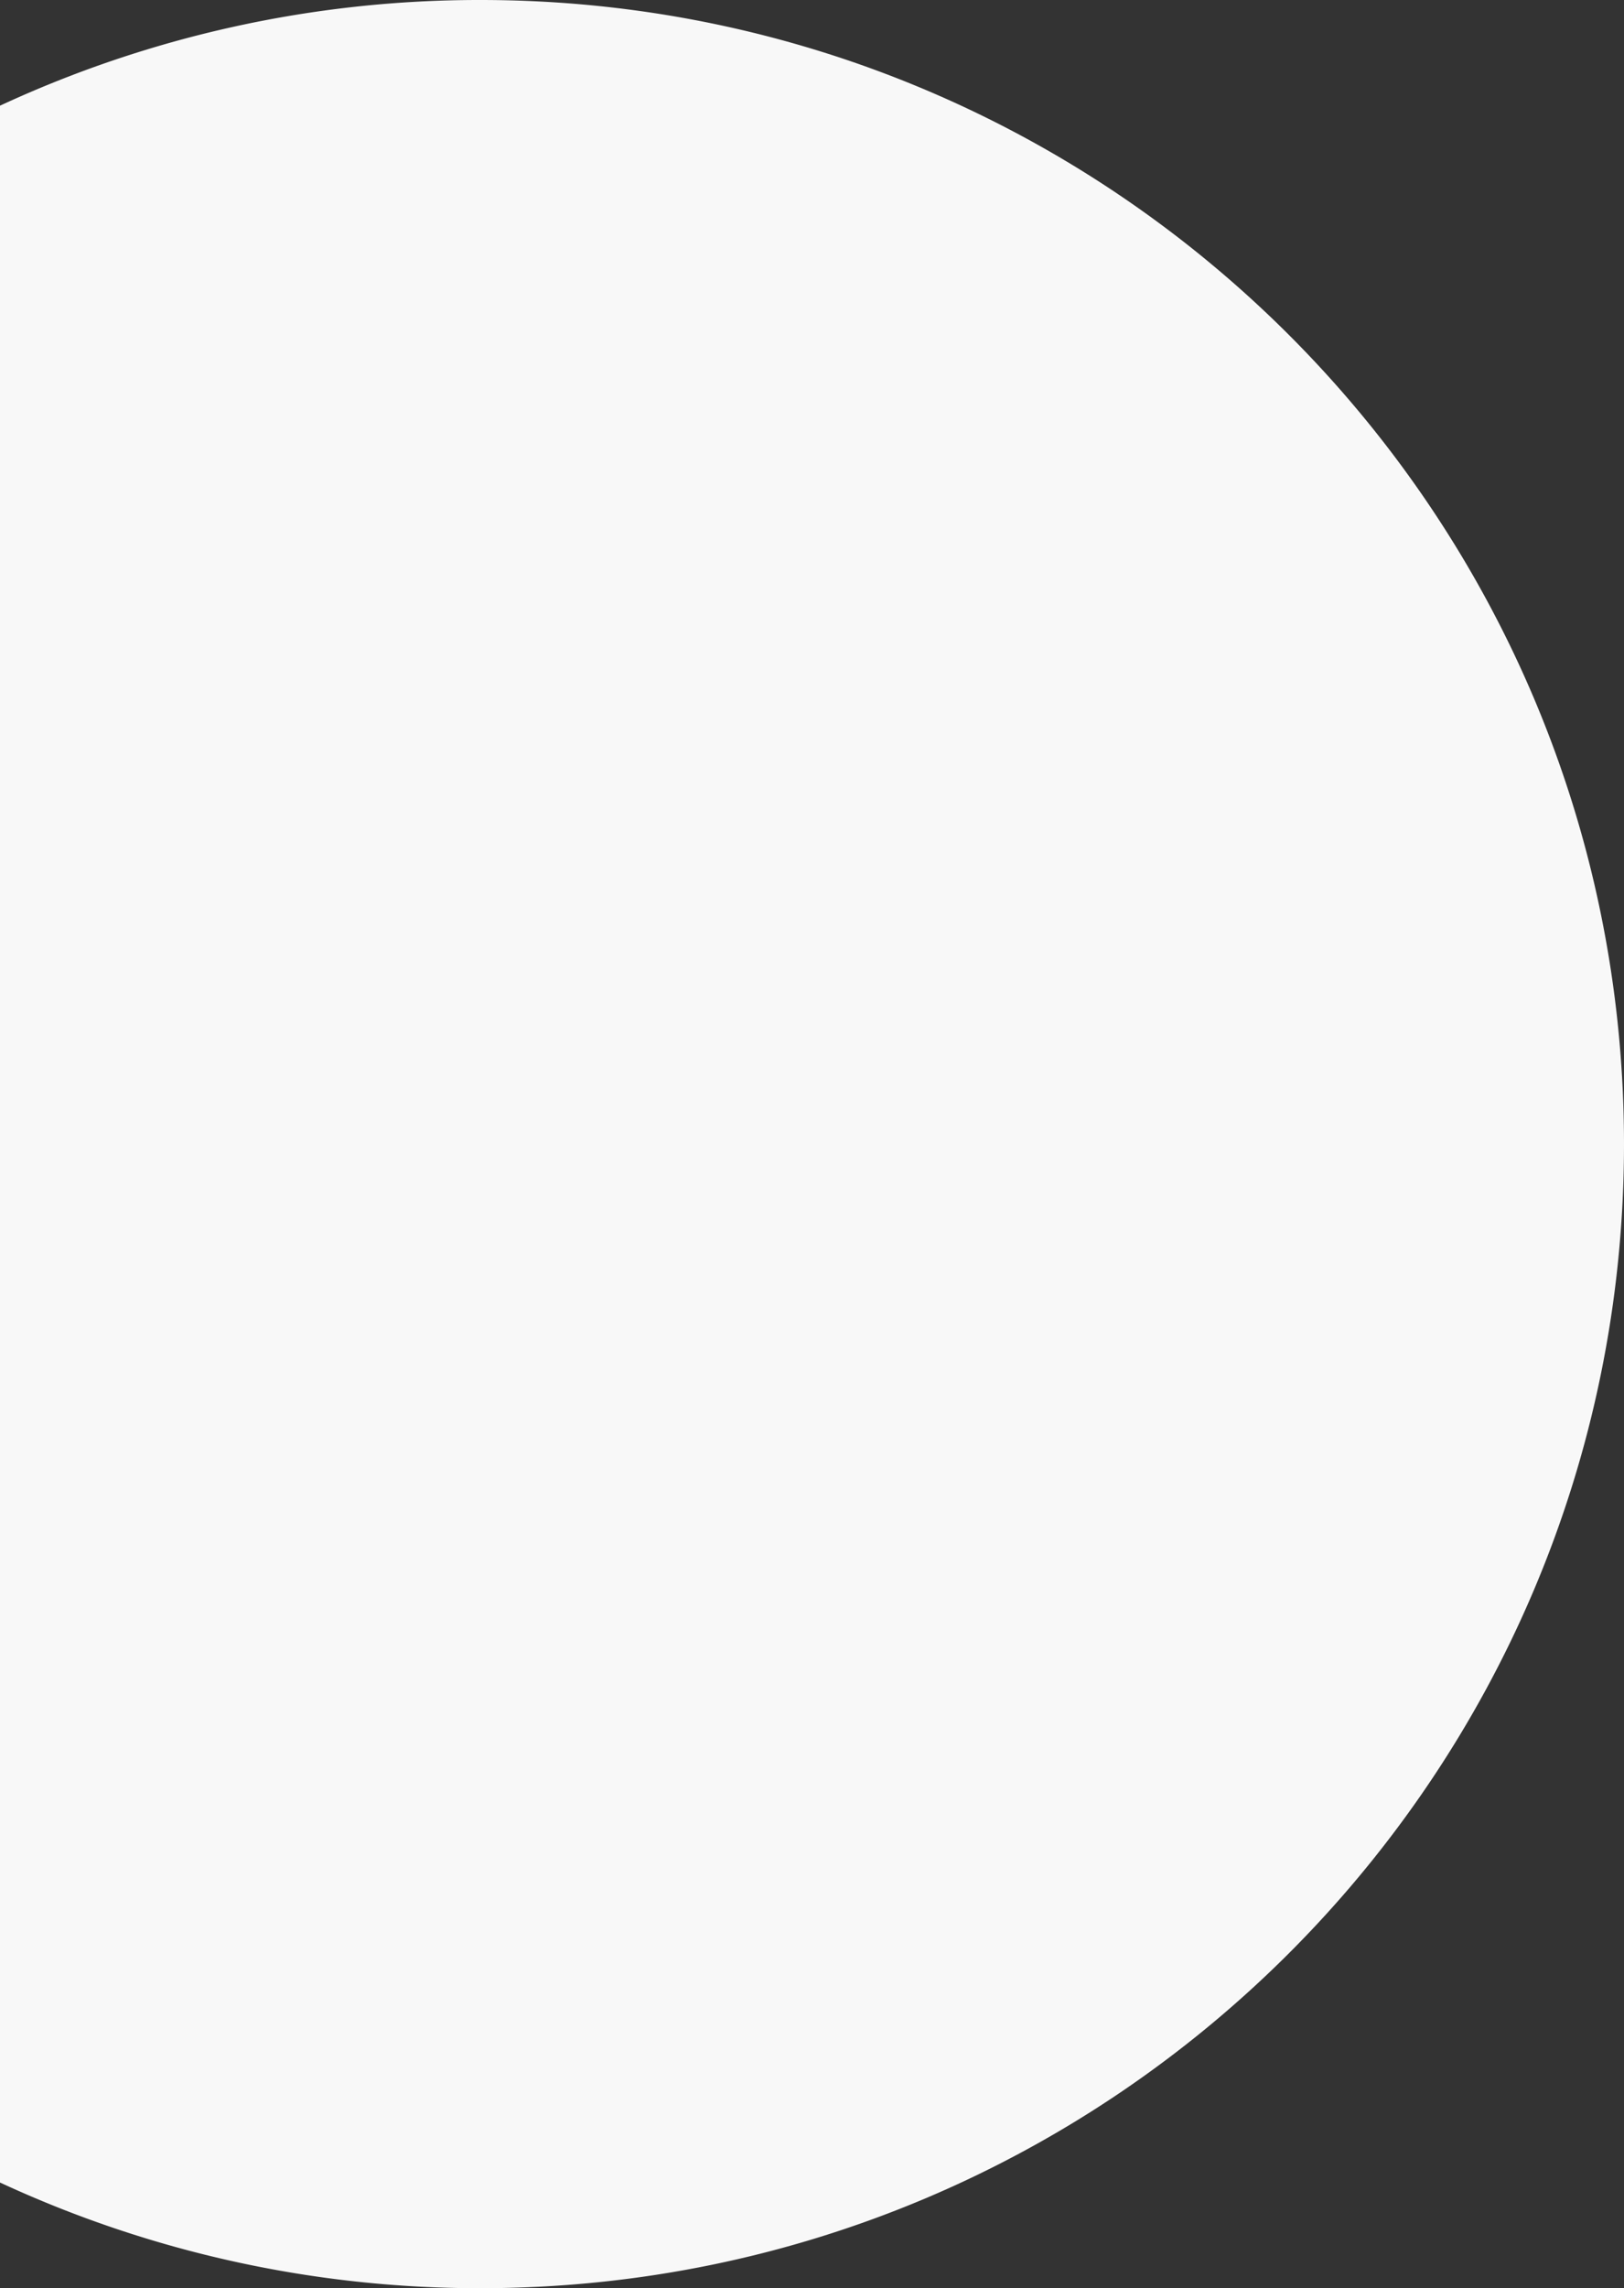 <svg xmlns="http://www.w3.org/2000/svg" width="544.054" height="766.094" viewBox="0 0 544.054 766.094">
  <rect x="0" y="0" width="544.054" height="766.094" fill="#333333" stroke="none"/>
  <path id="Intersection_1" data-name="Intersection 1" d="M-1767.959,754.393V59.059a381.593,381.593,0,0,1,161.006-35.38c211.551,0,383.047,171.5,383.047,383.047s-171.5,383.047-383.047,383.047A381.592,381.592,0,0,1-1767.959,754.393Z" transform="translate(1767.959 -23.679)" fill="#f8f8f8"/>
</svg>
